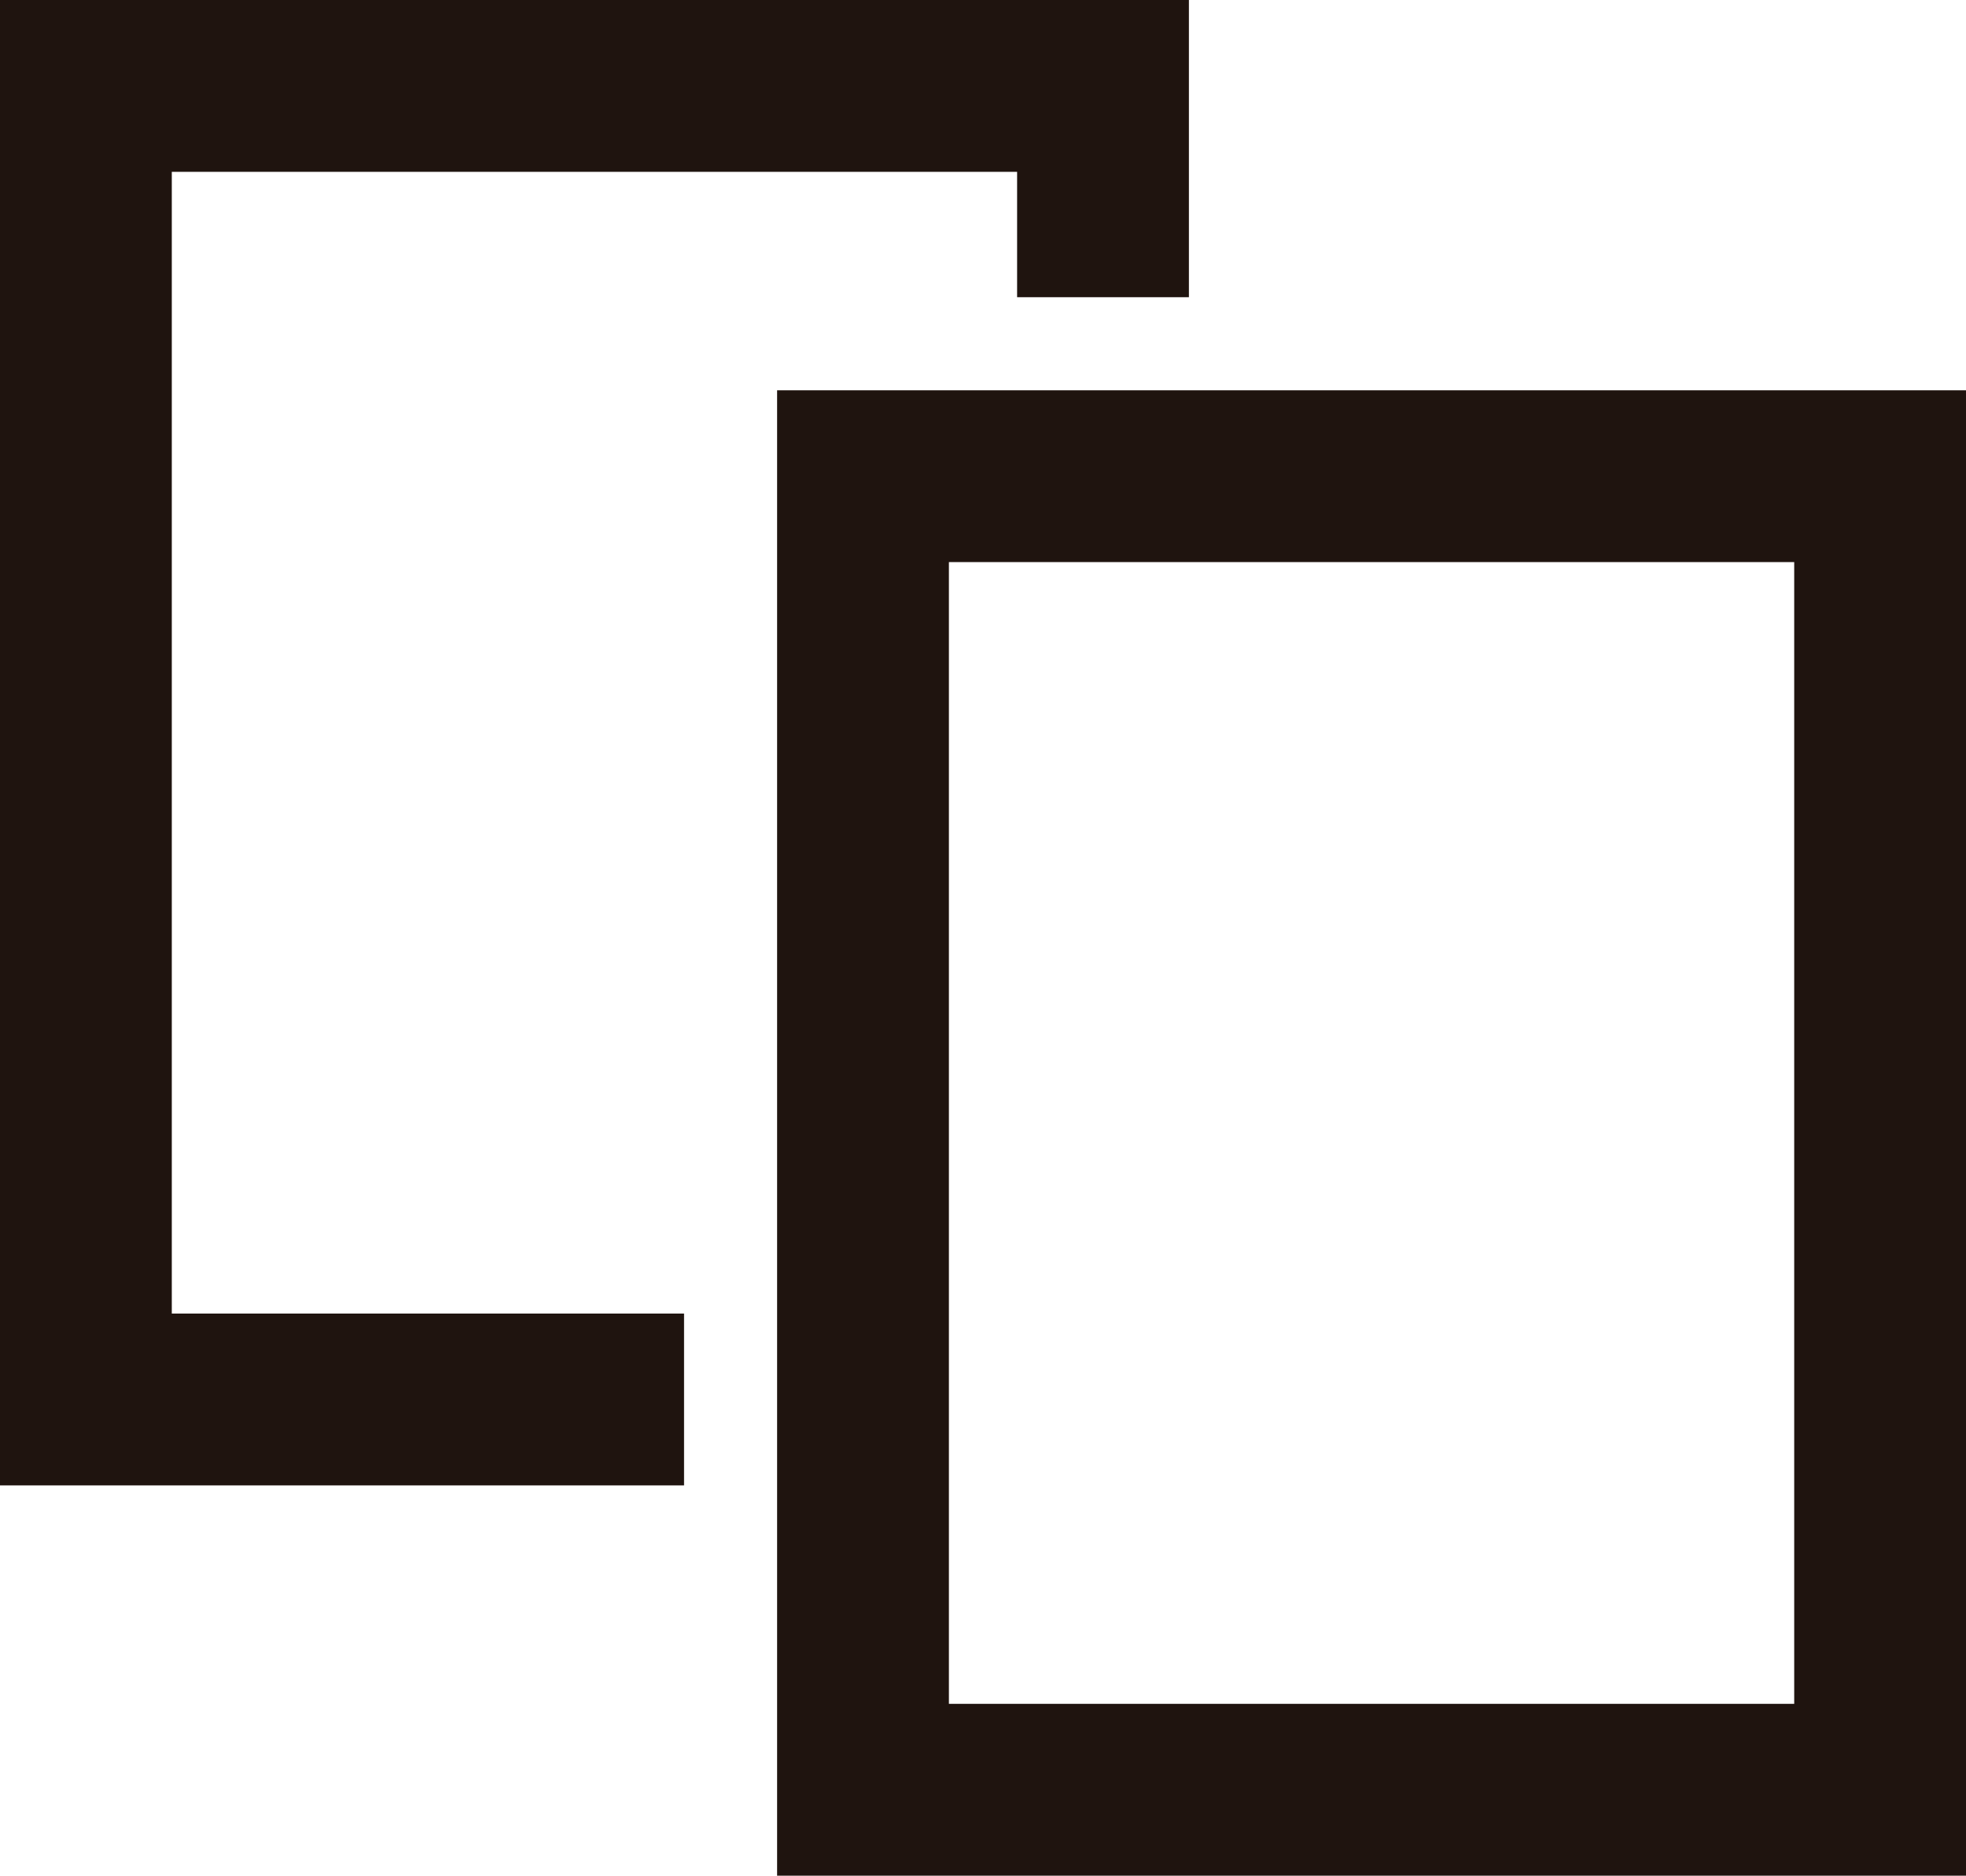 <?xml version="1.0" encoding="utf-8"?>
<!-- Generator: Adobe Illustrator 15.0.0, SVG Export Plug-In . SVG Version: 6.00 Build 0)  -->
<!DOCTYPE svg PUBLIC "-//W3C//DTD SVG 1.1//EN" "http://www.w3.org/Graphics/SVG/1.1/DTD/svg11.dtd">
<svg version="1.1" id="Layer_1" xmlns="http://www.w3.org/2000/svg" xmlns:xlink="http://www.w3.org/1999/xlink" x="0px" y="0px"
	 width="274.652px" height="261.973px" viewBox="0 0 274.652 261.973" enable-background="new 0 0 274.652 261.973"
	 xml:space="preserve">
<g>
	<polygon fill="#1F140F" points="24,24 142.091,24 142.091,41.51 166.091,41.51 166.091,0 0,0 0,207.463 95.562,207.463 
		95.562,183.463 24,183.463 	"/>
	<path fill="#1F140F" d="M108.562,54.51v207.462h166.091V54.51H108.562z M250.652,237.973H132.562V78.51h118.091V237.973z"/>
</g>
</svg>
